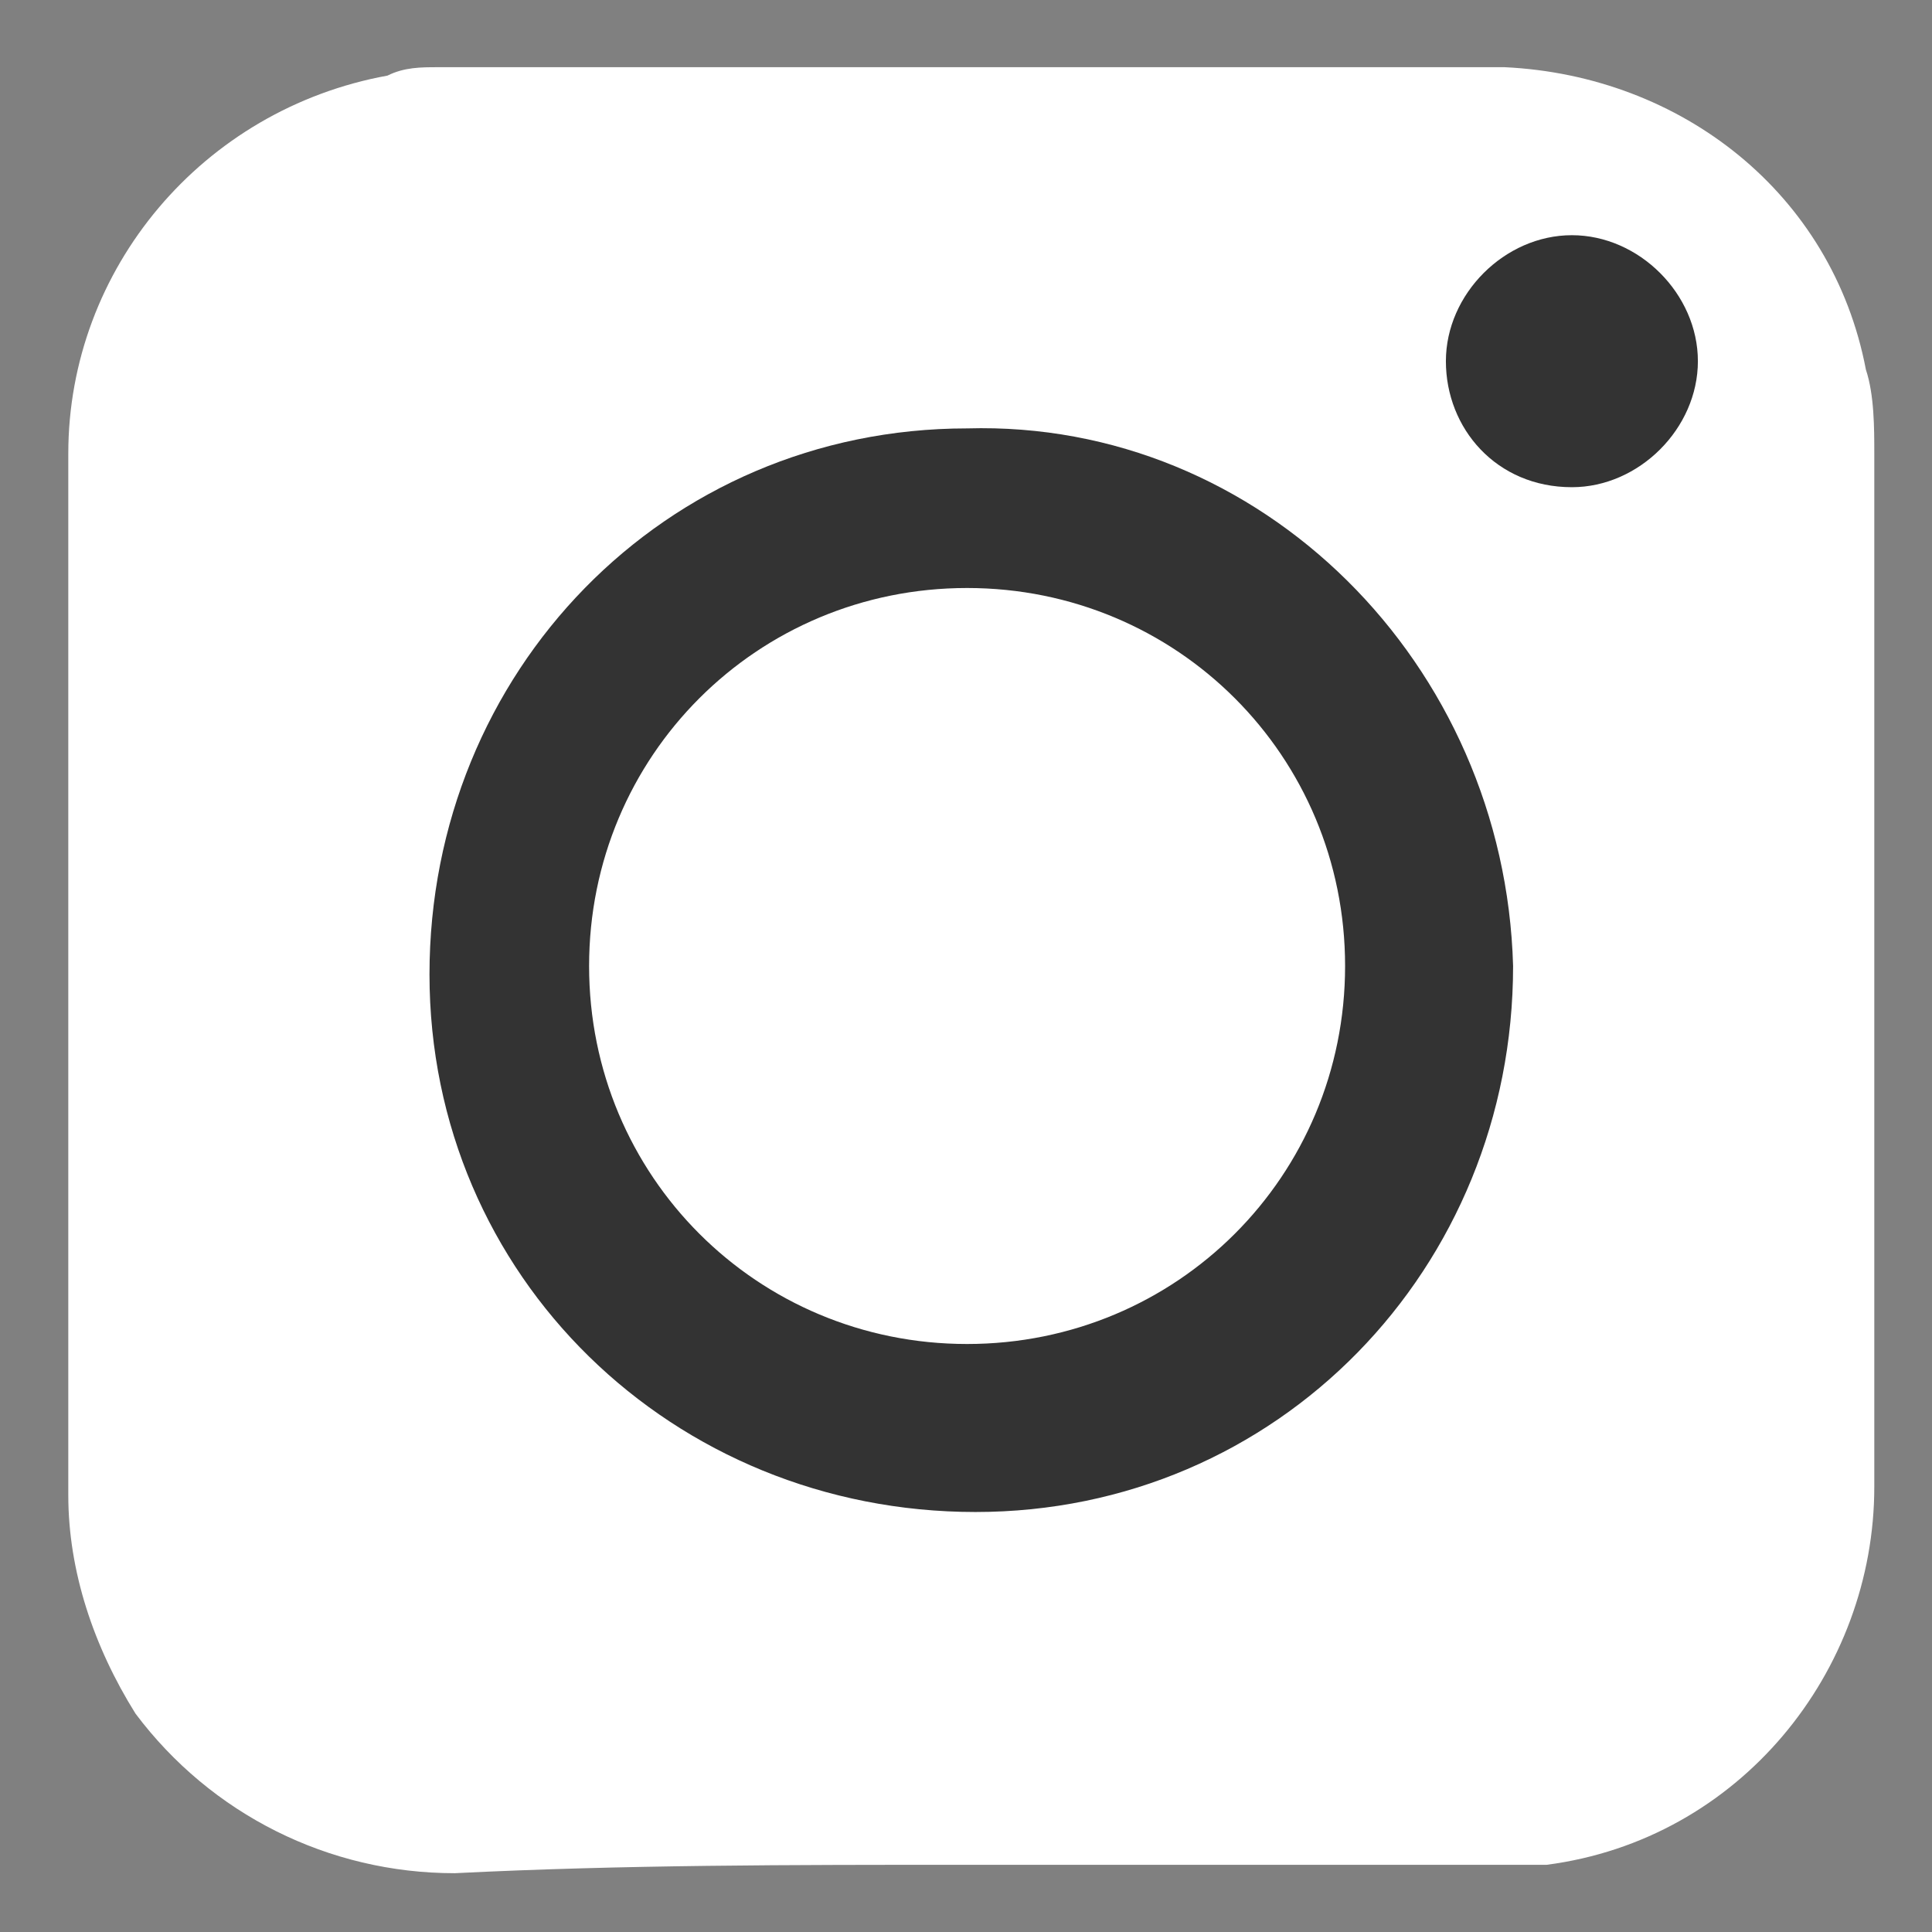 <?xml version="1.0" encoding="utf-8"?>
<!-- Generator: Adobe Illustrator 24.0.3, SVG Export Plug-In . SVG Version: 6.00 Build 0)  -->
<svg version="1.1" id="Calque_1" xmlns="http://www.w3.org/2000/svg" xmlns:xlink="http://www.w3.org/1999/xlink" x="0px" y="0px"
	 viewBox="0 0 23 23" style="enable-background:new 0 0 23 23;" xml:space="preserve">
<rect x="0" y="0" width="23" height="23" fill="#808080" stroke="none"/>
<style type="text/css">
	.st0{fill:#FFFFFF;}
	.st1{fill:#333333;}
</style>
<g id="zTTuqn" transform="translate(1175.113 23)">
	<g id="Groupe_2" transform="translate(0)">
		<path id="Tracé_2" class="st0" d="M-1163.6-0.8h6.1c0.3,0,0.5,0,0.8,0c2.3-0.3,3.9-2.3,3.9-4.5c0-4.1,0-8.2,0-12.3
			c0-0.3,0-0.7-0.1-1c-0.4-2.1-2.2-3.5-4.3-3.6h-12.7c-0.2,0-0.4,0-0.6,0.1c-2.2,0.4-3.8,2.3-3.8,4.5v12.4c0,0.9,0.3,1.8,0.8,2.6
			c0.9,1.2,2.3,1.9,3.8,1.9C-1167.7-0.8-1165.7-0.8-1163.6-0.8L-1163.6-0.8z"/>
		<path id="Tracé_3" class="st1" d="M-1157.1-11.5c0,3.6-2.8,6.5-6.4,6.5s-6.5-2.8-6.5-6.4l0,0l0,0c0-3.6,2.8-6.5,6.4-6.5l0,0l0,0
			C-1160.1-18-1157.2-15.1-1157.1-11.5C-1157.1-11.6-1157.1-11.5-1157.1-11.5z M-1159.1-11.5c0-2.5-2-4.5-4.5-4.5s-4.5,2-4.5,4.5
			s2,4.5,4.5,4.5l0,0C-1161.1-7-1159.1-9-1159.1-11.5L-1159.1-11.5L-1159.1-11.5z"/>
		<path id="Tracé_4" class="st1" d="M-1157.9-18.7c0-0.8,0.7-1.5,1.5-1.5s1.5,0.7,1.5,1.5s-0.7,1.5-1.5,1.5
			C-1157.3-17.2-1157.9-17.9-1157.9-18.7z"/>
	</g>
</g>
</svg>
